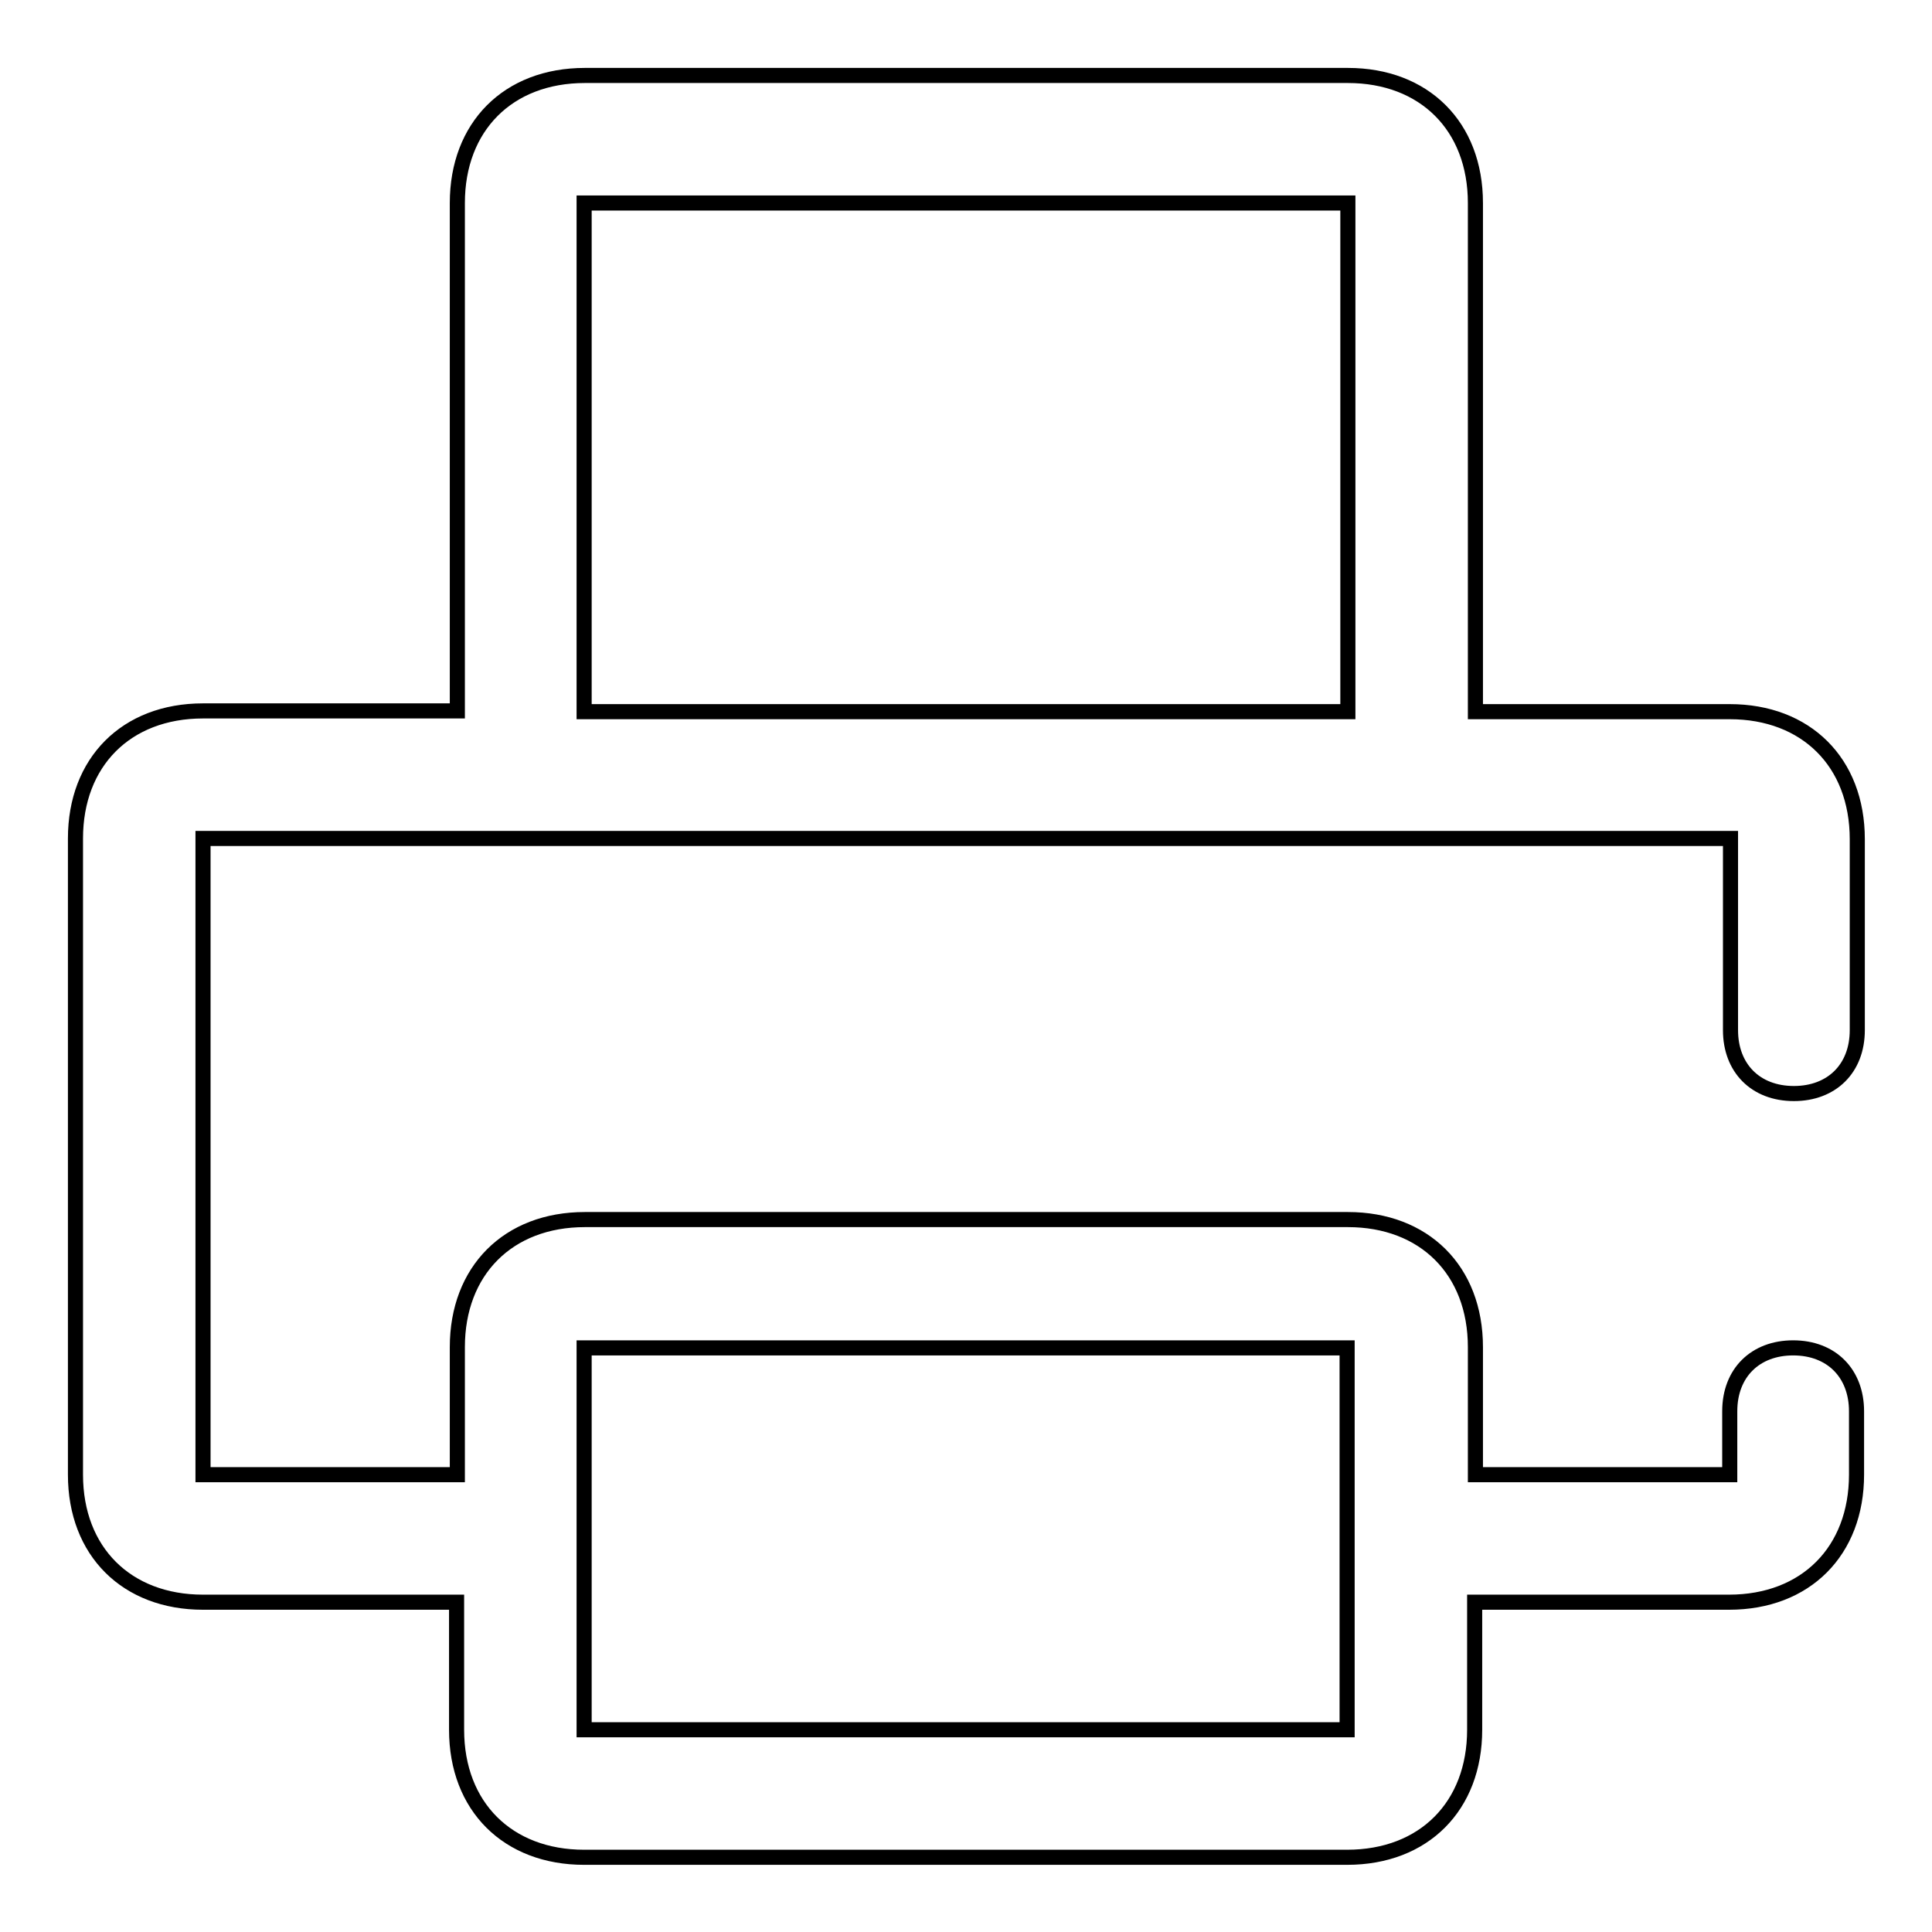 <?xml version="1.0" encoding="utf-8"?>
<!-- Svg Vector Icons : http://www.onlinewebfonts.com/icon -->
<!DOCTYPE svg PUBLIC "-//W3C//DTD SVG 1.1//EN" "http://www.w3.org/Graphics/SVG/1.1/DTD/svg11.dtd">
<svg version="1.1" xmlns="http://www.w3.org/2000/svg" xmlns:xlink="http://www.w3.org/1999/xlink" x="0px" y="0px" viewBox="0 0 256 256" enable-background="new 0 0 256 256" xml:space="preserve">
<g> <path stroke-width="2" fill-opacity="0" stroke="#000000"  d="M229.1,111.1H26.9v84.3h33.7v-16.9c0-10.1,6.7-16.9,16.9-16.9h101.1c10.1,0,16.9,6.7,16.9,16.9v16.9h33.7 V187c0-5.1,3.4-8.4,8.4-8.4c5.1,0,8.4,3.4,8.4,8.4v8.4c0,10.1-6.7,16.9-16.9,16.9h-33.7v16.9c0,10.1-6.7,16.9-16.9,16.9H77.4 c-10.1,0-16.9-6.7-16.9-16.9v-16.9H26.9c-10.1,0-16.9-6.7-16.9-16.9v-84.3c0-10.1,6.7-16.9,16.9-16.9h33.7V26.9 c0-10.1,6.7-16.9,16.9-16.9h101.1c10.1,0,16.9,6.7,16.9,16.9v67.4h33.7c10.1,0,16.9,6.7,16.9,16.9v25.3c0,5.1-3.4,8.4-8.4,8.4 c-5.1,0-8.4-3.4-8.4-8.4V111.1L229.1,111.1z M178.6,94.3V26.9H77.4v67.4H178.6z M77.4,178.6v50.6h101.1v-50.6H77.4z"/></g>
</svg>